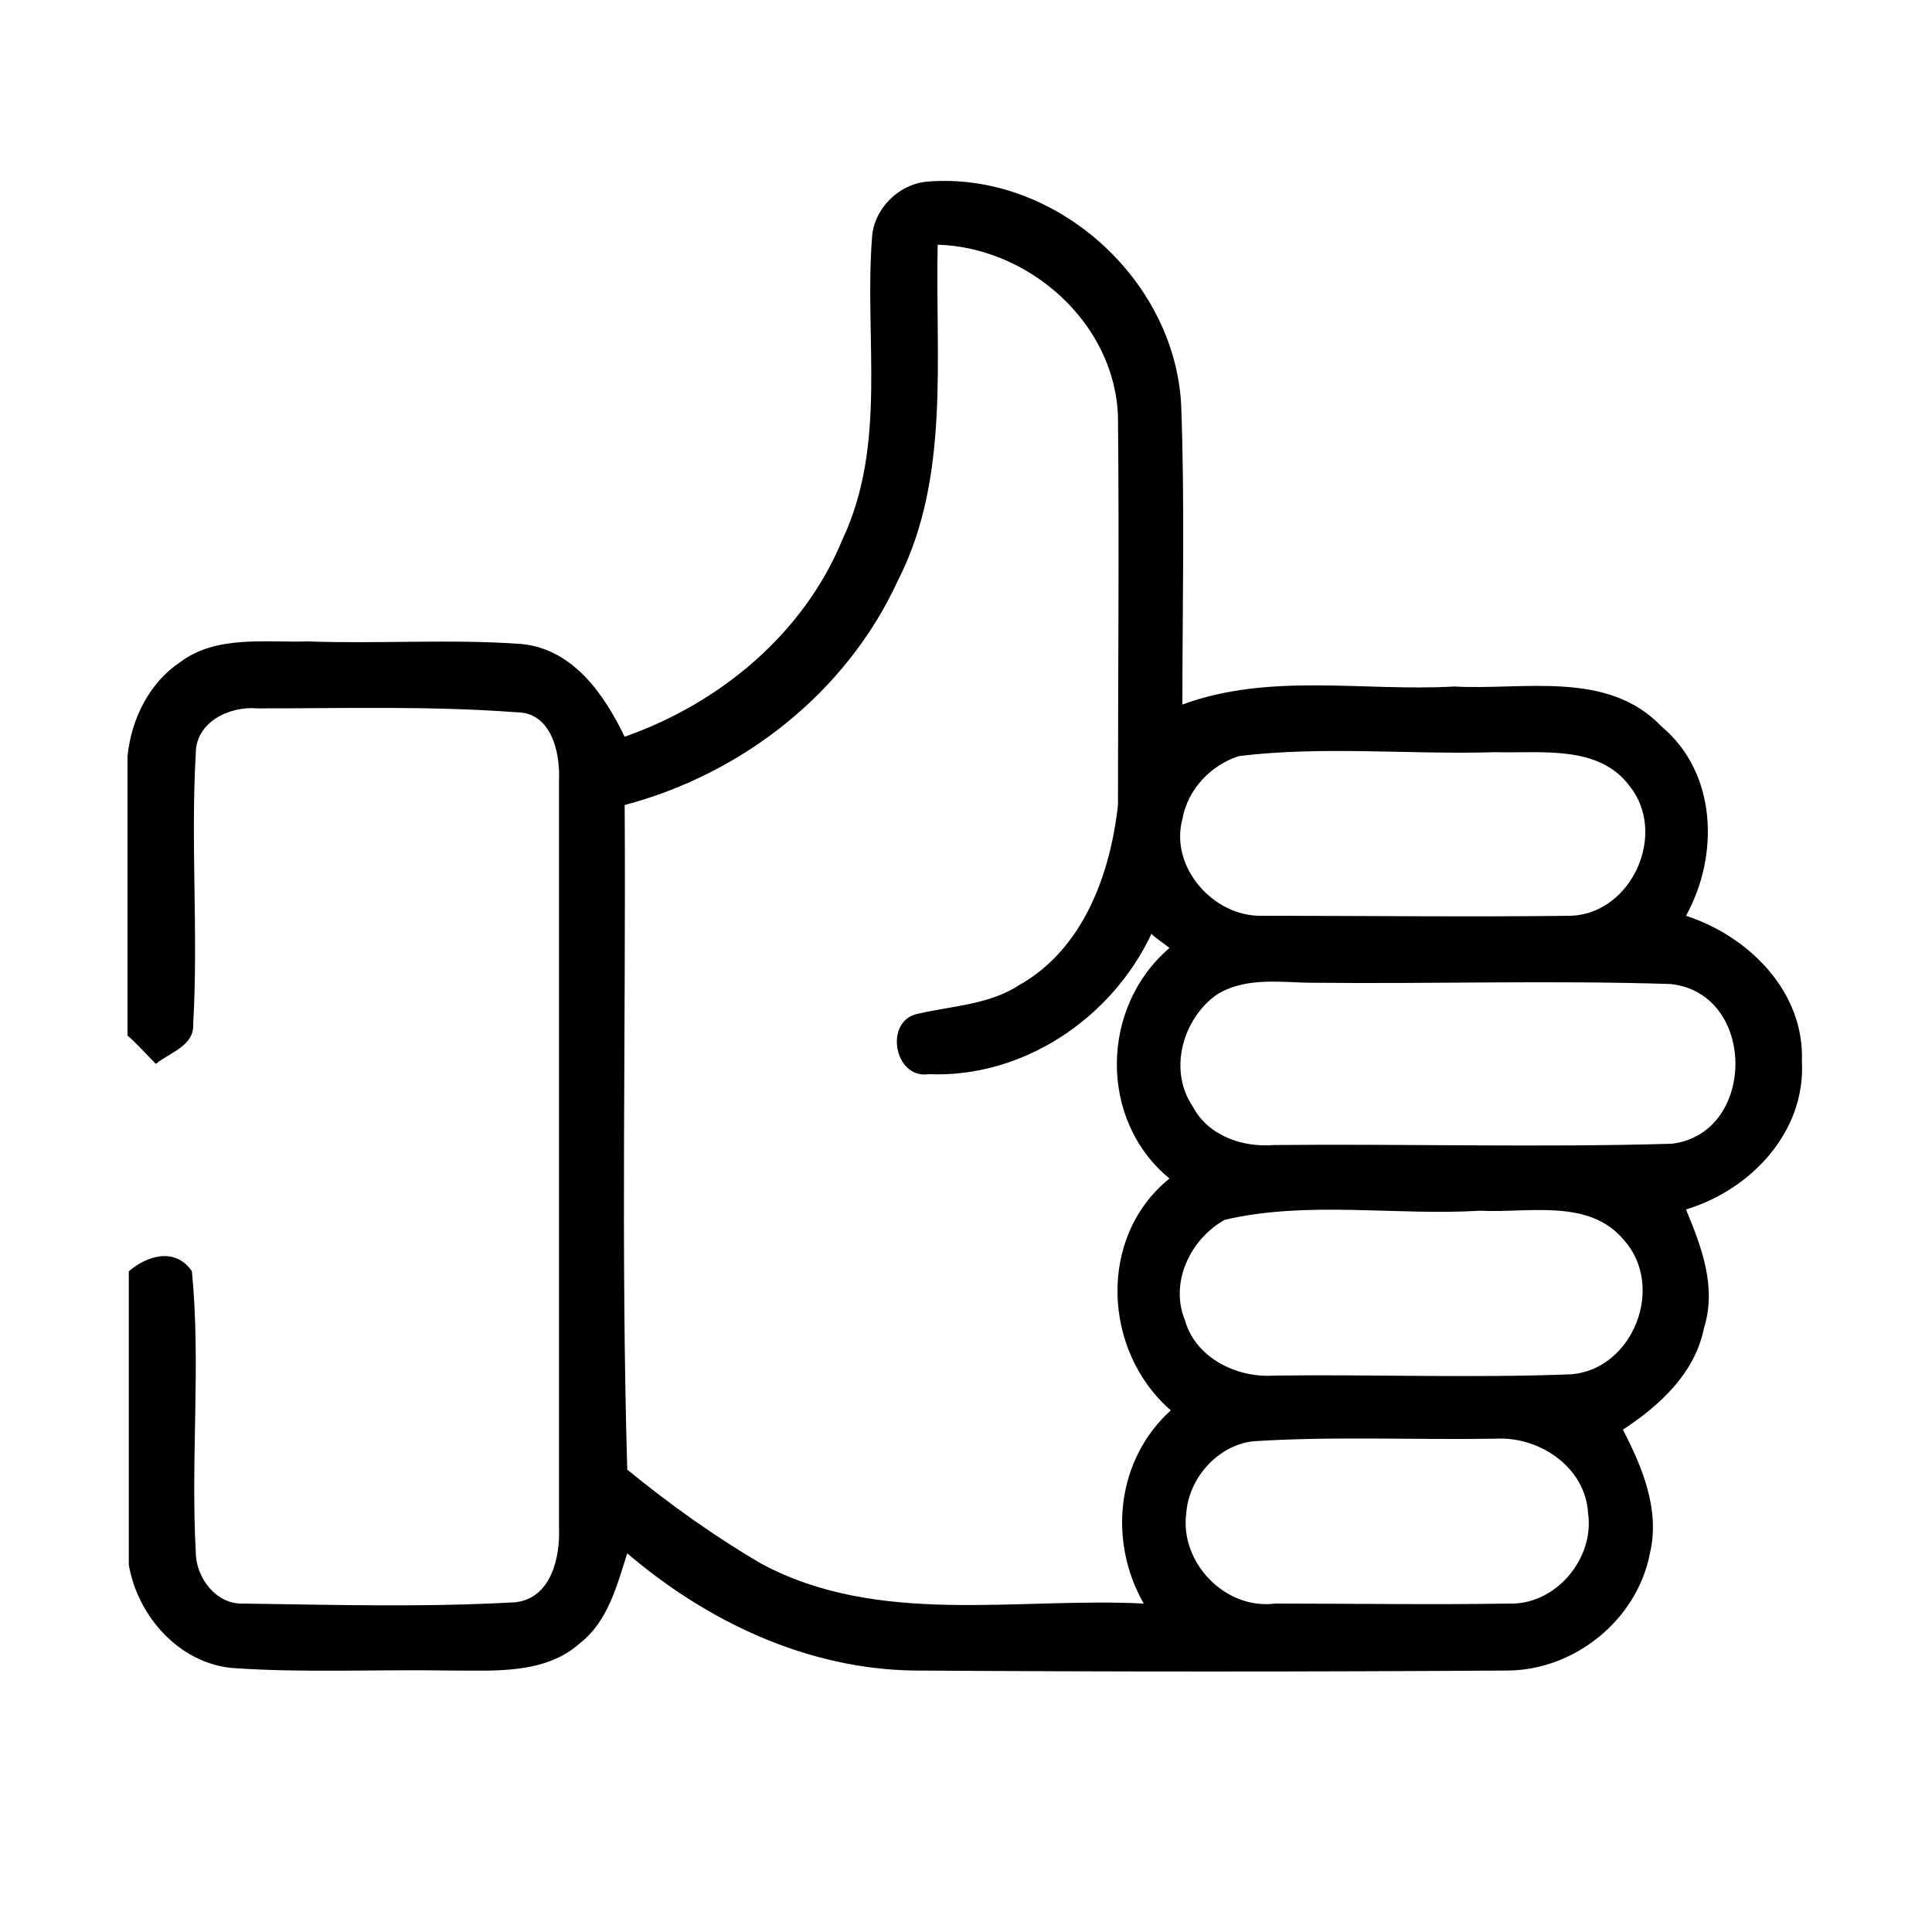 <?xml version="1.0" encoding="utf-8"?>
<!-- Generator: Adobe Illustrator 25.0.1, SVG Export Plug-In . SVG Version: 6.00 Build 0)  -->
<svg version="1.1" id="Layer_1" xmlns="http://www.w3.org/2000/svg" xmlns:xlink="http://www.w3.org/1999/xlink" x="0px" y="0px"
	 viewBox="0 0 150 150" style="enable-background:new 0 0 150 150;" xml:space="preserve">
<g>
	<g>
		<path d="M67.7,18.5c0.1-2.2,2-4.2,4.3-4.4c9.8-0.8,19.1,7.4,19.7,17.2c0.3,7.8,0.1,15.6,0.1,23.4c6.8-2.5,14.1-1,21.1-1.4
			c5.4,0.3,11.9-1.3,16.1,3.1c4.3,3.6,4.5,10,1.9,14.7c4.9,1.6,9.2,5.9,9,11.3c0.3,5.5-4,10-9,11.5c1.2,2.9,2.4,6,1.4,9.2
			c-0.7,3.5-3.4,6-6.3,7.9c1.5,2.9,2.9,6.2,2.1,9.6c-1,5.2-5.9,9.1-11.1,9.1c-15.3,0.1-30.7,0.1-46,0c-8.3-0.1-16.1-3.8-22.3-9.1
			c-0.8,2.5-1.5,5.3-3.7,7c-2.7,2.4-6.6,2.1-10,2.1c-5.7-0.1-11.4,0.2-17-0.2c-4.1-0.4-7.3-4-8-8V98.7c1.4-1.2,3.6-1.9,4.9,0
			c0.7,7.2-0.1,14.5,0.3,21.8c0,2,1.6,4.1,3.7,4c7,0.1,14.1,0.3,21.1-0.1c2.8-0.3,3.5-3.5,3.4-5.8c0-19.3,0-38.7,0-58
			c0.1-2.2-0.6-5.3-3.3-5.3C33.4,54.8,26.7,55,20,55c-2.1-0.2-4.8,1-4.8,3.5c-0.4,7,0.2,14-0.2,21c0.1,1.7-1.8,2.2-2.9,3.1
			c-0.5-0.5-1.6-1.7-2.2-2.2V58.7c0.3-2.9,1.7-5.7,4.1-7.3c2.8-2.1,6.6-1.5,9.9-1.6c5.5,0.2,11.1-0.2,16.6,0.2c4,0.4,6.4,3.9,8,7.2
			c7.4-2.6,13.9-8,16.9-15.3C68.9,34.5,67.1,26.3,67.7,18.5z M72.8,19c-0.2,8.8,1,18.1-3.1,26.1c-4,8.7-12.1,15-21.2,17.4
			c0.1,17.2-0.3,34.4,0.2,51.6c3.3,2.7,6.8,5.2,10.4,7.3c9.1,4.9,19.8,2.6,29.7,3.1c-2.8-4.9-2.1-11.2,2.1-15
			c-5.3-4.6-5.7-13.5-0.1-18c-5.5-4.5-5.4-13.3,0-17.9c-0.5-0.4-1-0.7-1.4-1.1c-3.1,6.6-10,11.2-17.3,10.9c-2.7,0.4-3.5-4.2-0.8-4.7
			c2.6-0.6,5.5-0.7,7.8-2.2c5-2.8,7.1-8.6,7.7-14c0-10,0.1-20.1,0-30.1C86.6,25.1,79.9,19.2,72.8,19z M96.2,58.7
			c-2.2,0.7-4,2.6-4.4,4.9c-1,3.7,2.4,7.6,6.2,7.5c8,0,16,0.1,24,0c4.7-0.2,7.5-6.4,4.5-10.1c-2.4-3.2-6.9-2.5-10.4-2.6
			C109.4,58.6,102.8,57.9,96.2,58.7z M94.5,77.2c-2.7,1.9-3.8,5.9-1.9,8.7c1.2,2.3,3.9,3.2,6.3,3c10.3-0.1,20.6,0.2,30.9-0.1
			c6.6-0.8,6.6-11.7-0.1-12.4c-9.2-0.3-18.5,0-27.8-0.1C99.6,76.3,96.8,75.8,94.5,77.2z M95.1,94.7c-2.7,1.5-4.3,4.9-3.1,7.8
			c0.8,2.9,4,4.5,6.9,4.3c7.7-0.1,15.4,0.2,23.1-0.1c4.8-0.4,7.3-6.8,4.1-10.4c-2.7-3.3-7.5-2.1-11.2-2.3
			C108.4,94.4,101.6,93.2,95.1,94.7z M97.3,111.9c-2.7,0.3-5,2.8-5.2,5.6c-0.5,3.8,3,7.5,6.9,7c6.1,0,12.1,0.1,18.2,0
			c3.6,0.1,6.6-3.5,6.1-7c-0.2-3.6-3.8-6-7.2-5.8C109.8,111.8,103.5,111.5,97.3,111.9z"/>
	</g>
</g>
</svg>
